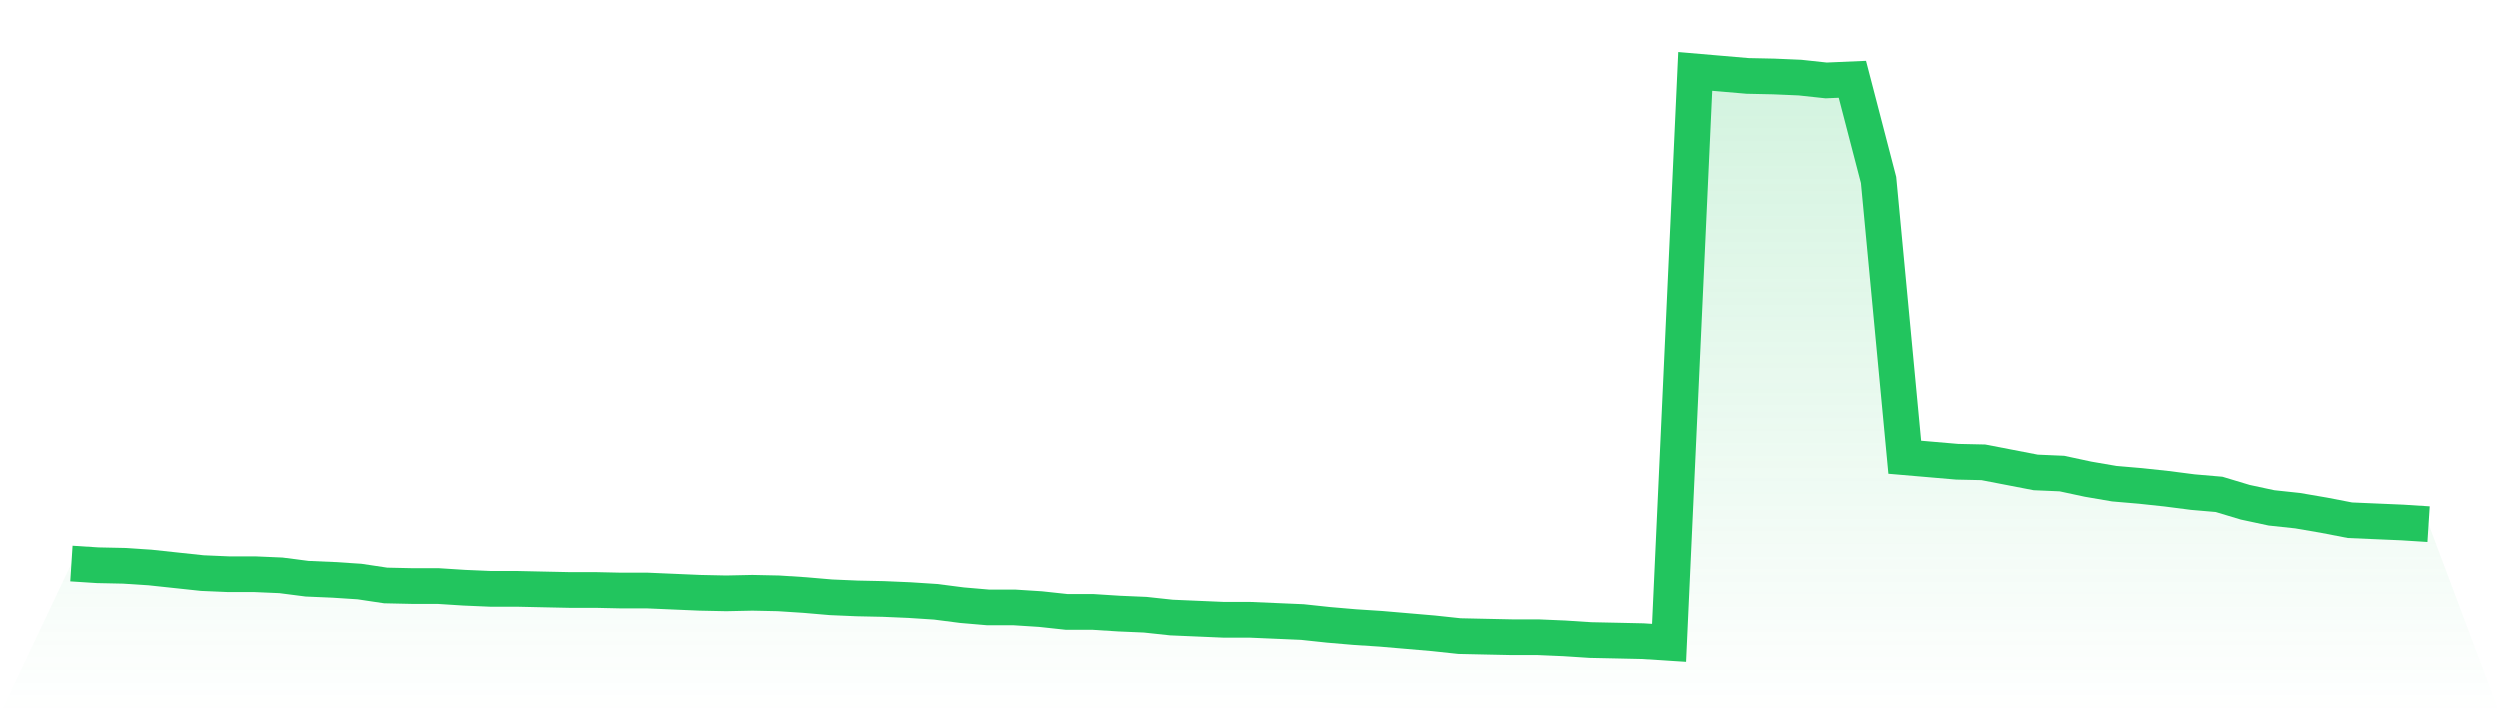 <svg viewBox="0 0 140 40" xmlns="http://www.w3.org/2000/svg">
<defs>
<linearGradient id="gradient" x1="0" x2="0" y1="0" y2="1">
<stop offset="0%" stop-color="#22c55e" stop-opacity="0.2"/>
<stop offset="100%" stop-color="#22c55e" stop-opacity="0"/>
</linearGradient>
</defs>
<path d="M4,31.559 L4,31.559 L5.467,31.654 L6.933,31.685 L8.4,31.78 L9.867,31.937 L11.333,32.094 L12.8,32.157 L14.267,32.157 L15.733,32.22 L17.2,32.409 L18.667,32.472 L20.133,32.567 L21.6,32.787 L23.067,32.819 L24.533,32.819 L26,32.913 L27.467,32.976 L28.933,32.976 L30.4,33.008 L31.867,33.039 L33.333,33.039 L34.8,33.071 L36.267,33.071 L37.733,33.134 L39.2,33.197 L40.667,33.228 L42.133,33.197 L43.6,33.228 L45.067,33.323 L46.533,33.449 L48,33.512 L49.467,33.543 L50.933,33.606 L52.4,33.701 L53.867,33.89 L55.333,34.016 L56.8,34.016 L58.267,34.11 L59.733,34.268 L61.2,34.268 L62.667,34.362 L64.133,34.425 L65.6,34.583 L67.067,34.646 L68.533,34.709 L70,34.709 L71.467,34.772 L72.933,34.835 L74.4,34.992 L75.867,35.118 L77.333,35.213 L78.8,35.339 L80.267,35.465 L81.733,35.622 L83.2,35.654 L84.667,35.685 L86.133,35.685 L87.6,35.748 L89.067,35.843 L90.533,35.874 L92,35.906 L93.467,36 L94.933,4 L96.4,4.126 L97.867,4.252 L99.333,4.283 L100.8,4.346 L102.267,4.504 L103.733,4.441 L105.2,10.079 L106.667,25.606 L108.133,25.732 L109.6,25.858 L111.067,25.89 L112.533,26.173 L114,26.457 L115.467,26.52 L116.933,26.835 L118.4,27.087 L119.867,27.213 L121.333,27.37 L122.8,27.559 L124.267,27.685 L125.733,28.126 L127.2,28.441 L128.667,28.598 L130.133,28.85 L131.6,29.134 L133.067,29.197 L134.533,29.26 L136,29.354 L140,40 L0,40 z" fill="url(#gradient)"/>
<path d="M4,31.559 L4,31.559 L5.467,31.654 L6.933,31.685 L8.4,31.78 L9.867,31.937 L11.333,32.094 L12.8,32.157 L14.267,32.157 L15.733,32.22 L17.2,32.409 L18.667,32.472 L20.133,32.567 L21.6,32.787 L23.067,32.819 L24.533,32.819 L26,32.913 L27.467,32.976 L28.933,32.976 L30.4,33.008 L31.867,33.039 L33.333,33.039 L34.8,33.071 L36.267,33.071 L37.733,33.134 L39.2,33.197 L40.667,33.228 L42.133,33.197 L43.6,33.228 L45.067,33.323 L46.533,33.449 L48,33.512 L49.467,33.543 L50.933,33.606 L52.4,33.701 L53.867,33.89 L55.333,34.016 L56.8,34.016 L58.267,34.11 L59.733,34.268 L61.2,34.268 L62.667,34.362 L64.133,34.425 L65.6,34.583 L67.067,34.646 L68.533,34.709 L70,34.709 L71.467,34.772 L72.933,34.835 L74.4,34.992 L75.867,35.118 L77.333,35.213 L78.8,35.339 L80.267,35.465 L81.733,35.622 L83.2,35.654 L84.667,35.685 L86.133,35.685 L87.6,35.748 L89.067,35.843 L90.533,35.874 L92,35.906 L93.467,36 L94.933,4 L96.4,4.126 L97.867,4.252 L99.333,4.283 L100.8,4.346 L102.267,4.504 L103.733,4.441 L105.2,10.079 L106.667,25.606 L108.133,25.732 L109.6,25.858 L111.067,25.89 L112.533,26.173 L114,26.457 L115.467,26.52 L116.933,26.835 L118.4,27.087 L119.867,27.213 L121.333,27.37 L122.8,27.559 L124.267,27.685 L125.733,28.126 L127.2,28.441 L128.667,28.598 L130.133,28.85 L131.6,29.134 L133.067,29.197 L134.533,29.26 L136,29.354" fill="none" stroke="#22c55e" stroke-width="2"/>
</svg>